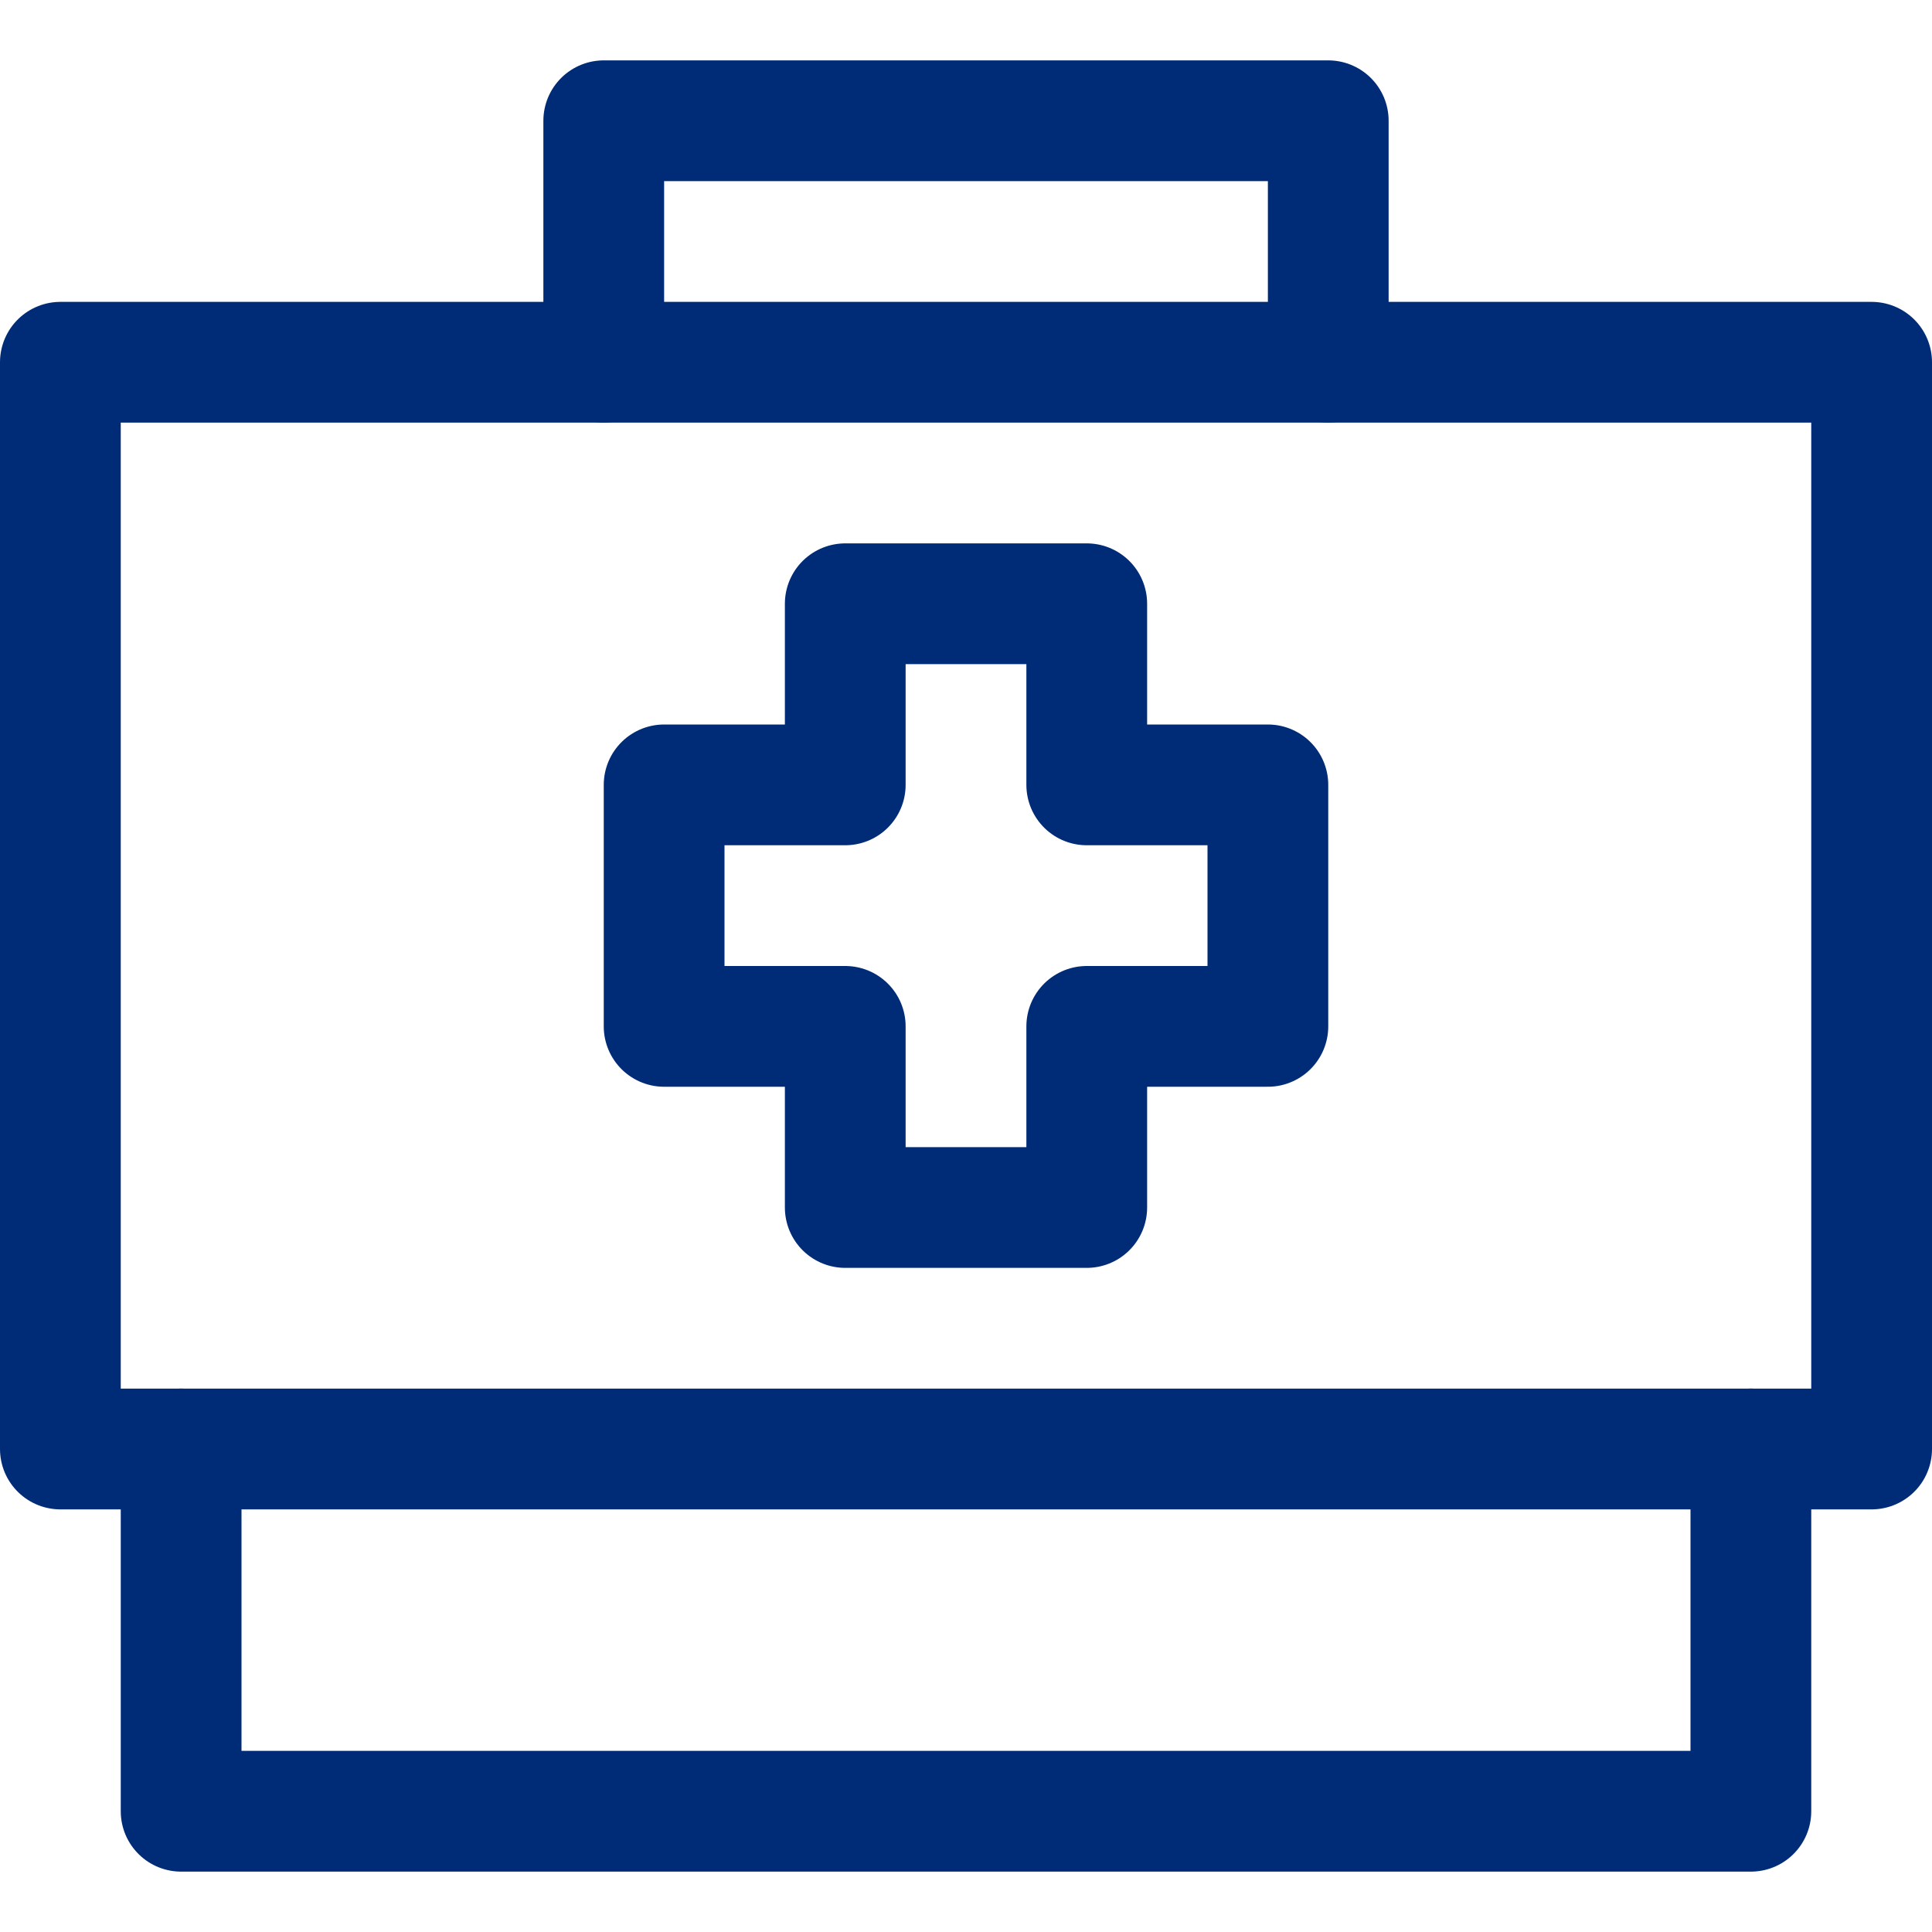 <?xml version="1.0" encoding="utf-8"?>
<!-- Generator: Adobe Illustrator 25.1.0, SVG Export Plug-In . SVG Version: 6.00 Build 0)  -->
<svg version="1.1" id="Layer_1" xmlns="http://www.w3.org/2000/svg" xmlns:xlink="http://www.w3.org/1999/xlink" x="0px" y="0px"
	 viewBox="0 0 32 32" style="enable-background:new 0 0 32 32;" xml:space="preserve">
<style type="text/css">
	.st0{fill:none;stroke:#002C77;stroke-width:2;stroke-linecap:round;stroke-linejoin:round;stroke-miterlimit:10;}
</style>
<g>
	<polyline class="st0" points="29,24 29,30 3,30 3,24 	"/>
	<polyline class="st0" points="10,6 10,2 22,2 22,6 	"/>
	<rect x="1" y="6" class="st0" width="30" height="18"/>
	<polygon class="st0" points="21,13 18,13 18,10 14,10 14,13 11,13 11,17 14,17 14,20 18,20 18,17 21,17 	"/>
</g>
</svg>
